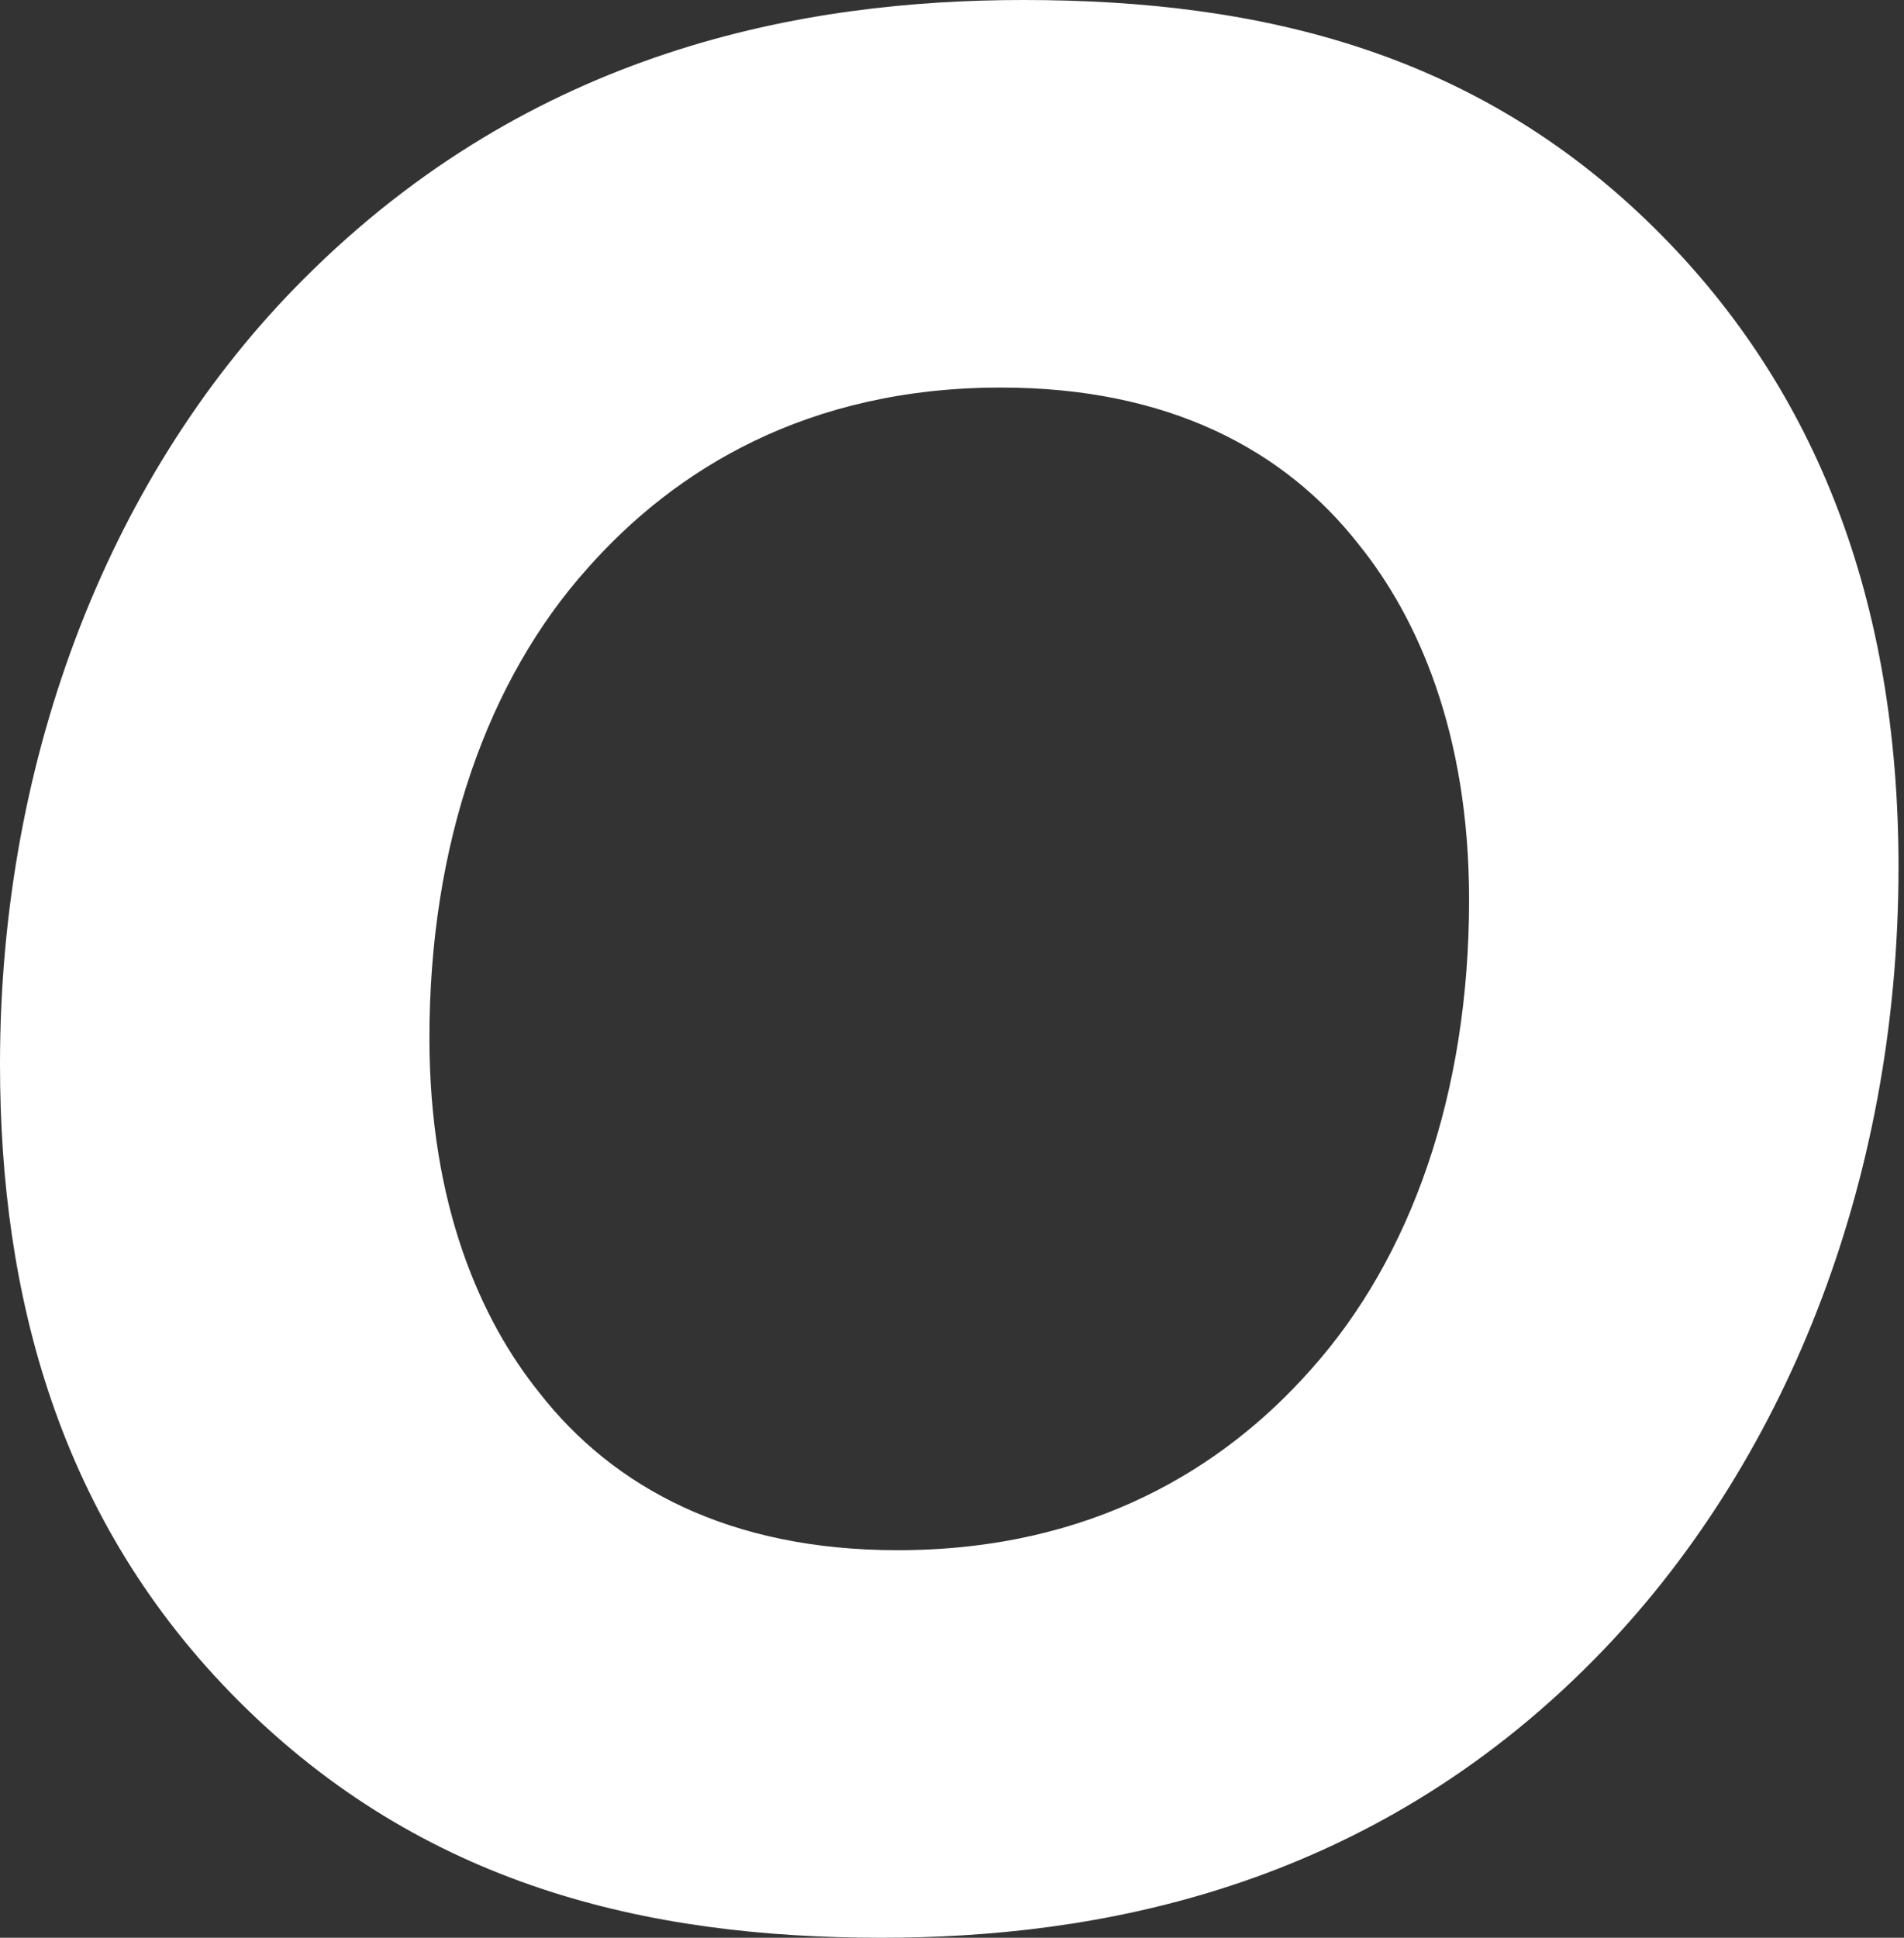 <?xml version="1.0" encoding="UTF-8"?> <svg xmlns="http://www.w3.org/2000/svg" width="229" height="233" viewBox="0 0 229 233" fill="none"><rect x="0" y="0" width="229" height="233" fill="#333333" stroke="none"/> <path d="M123.102 0C96.695 0 64.075 5.924 36.504 33.568C13.592 56.473 0 90.436 0 127.953C0 155.597 6.99 182.847 28.737 204.567C50.872 226.682 77.667 233.001 106.015 233.001C131.257 233.001 164.266 227.472 191.837 199.433C214.361 176.528 228.341 142.565 228.341 104.258C228.341 71.875 218.244 46.995 199.992 28.434C178.246 6.319 151.839 0 123.102 0ZM120.384 46.6C140.577 46.6 154.557 54.104 163.489 65.556C170.479 74.244 176.692 88.067 176.692 108.207C176.692 131.507 169.702 151.253 157.664 164.68C147.179 176.528 131.257 186.401 107.957 186.401C87.764 186.401 73.784 178.897 64.852 167.445C57.862 158.757 51.648 144.935 51.648 124.794C51.648 101.494 58.639 81.748 70.677 68.321C81.162 56.473 97.084 46.6 120.384 46.6Z" fill="white"></path> </svg> 